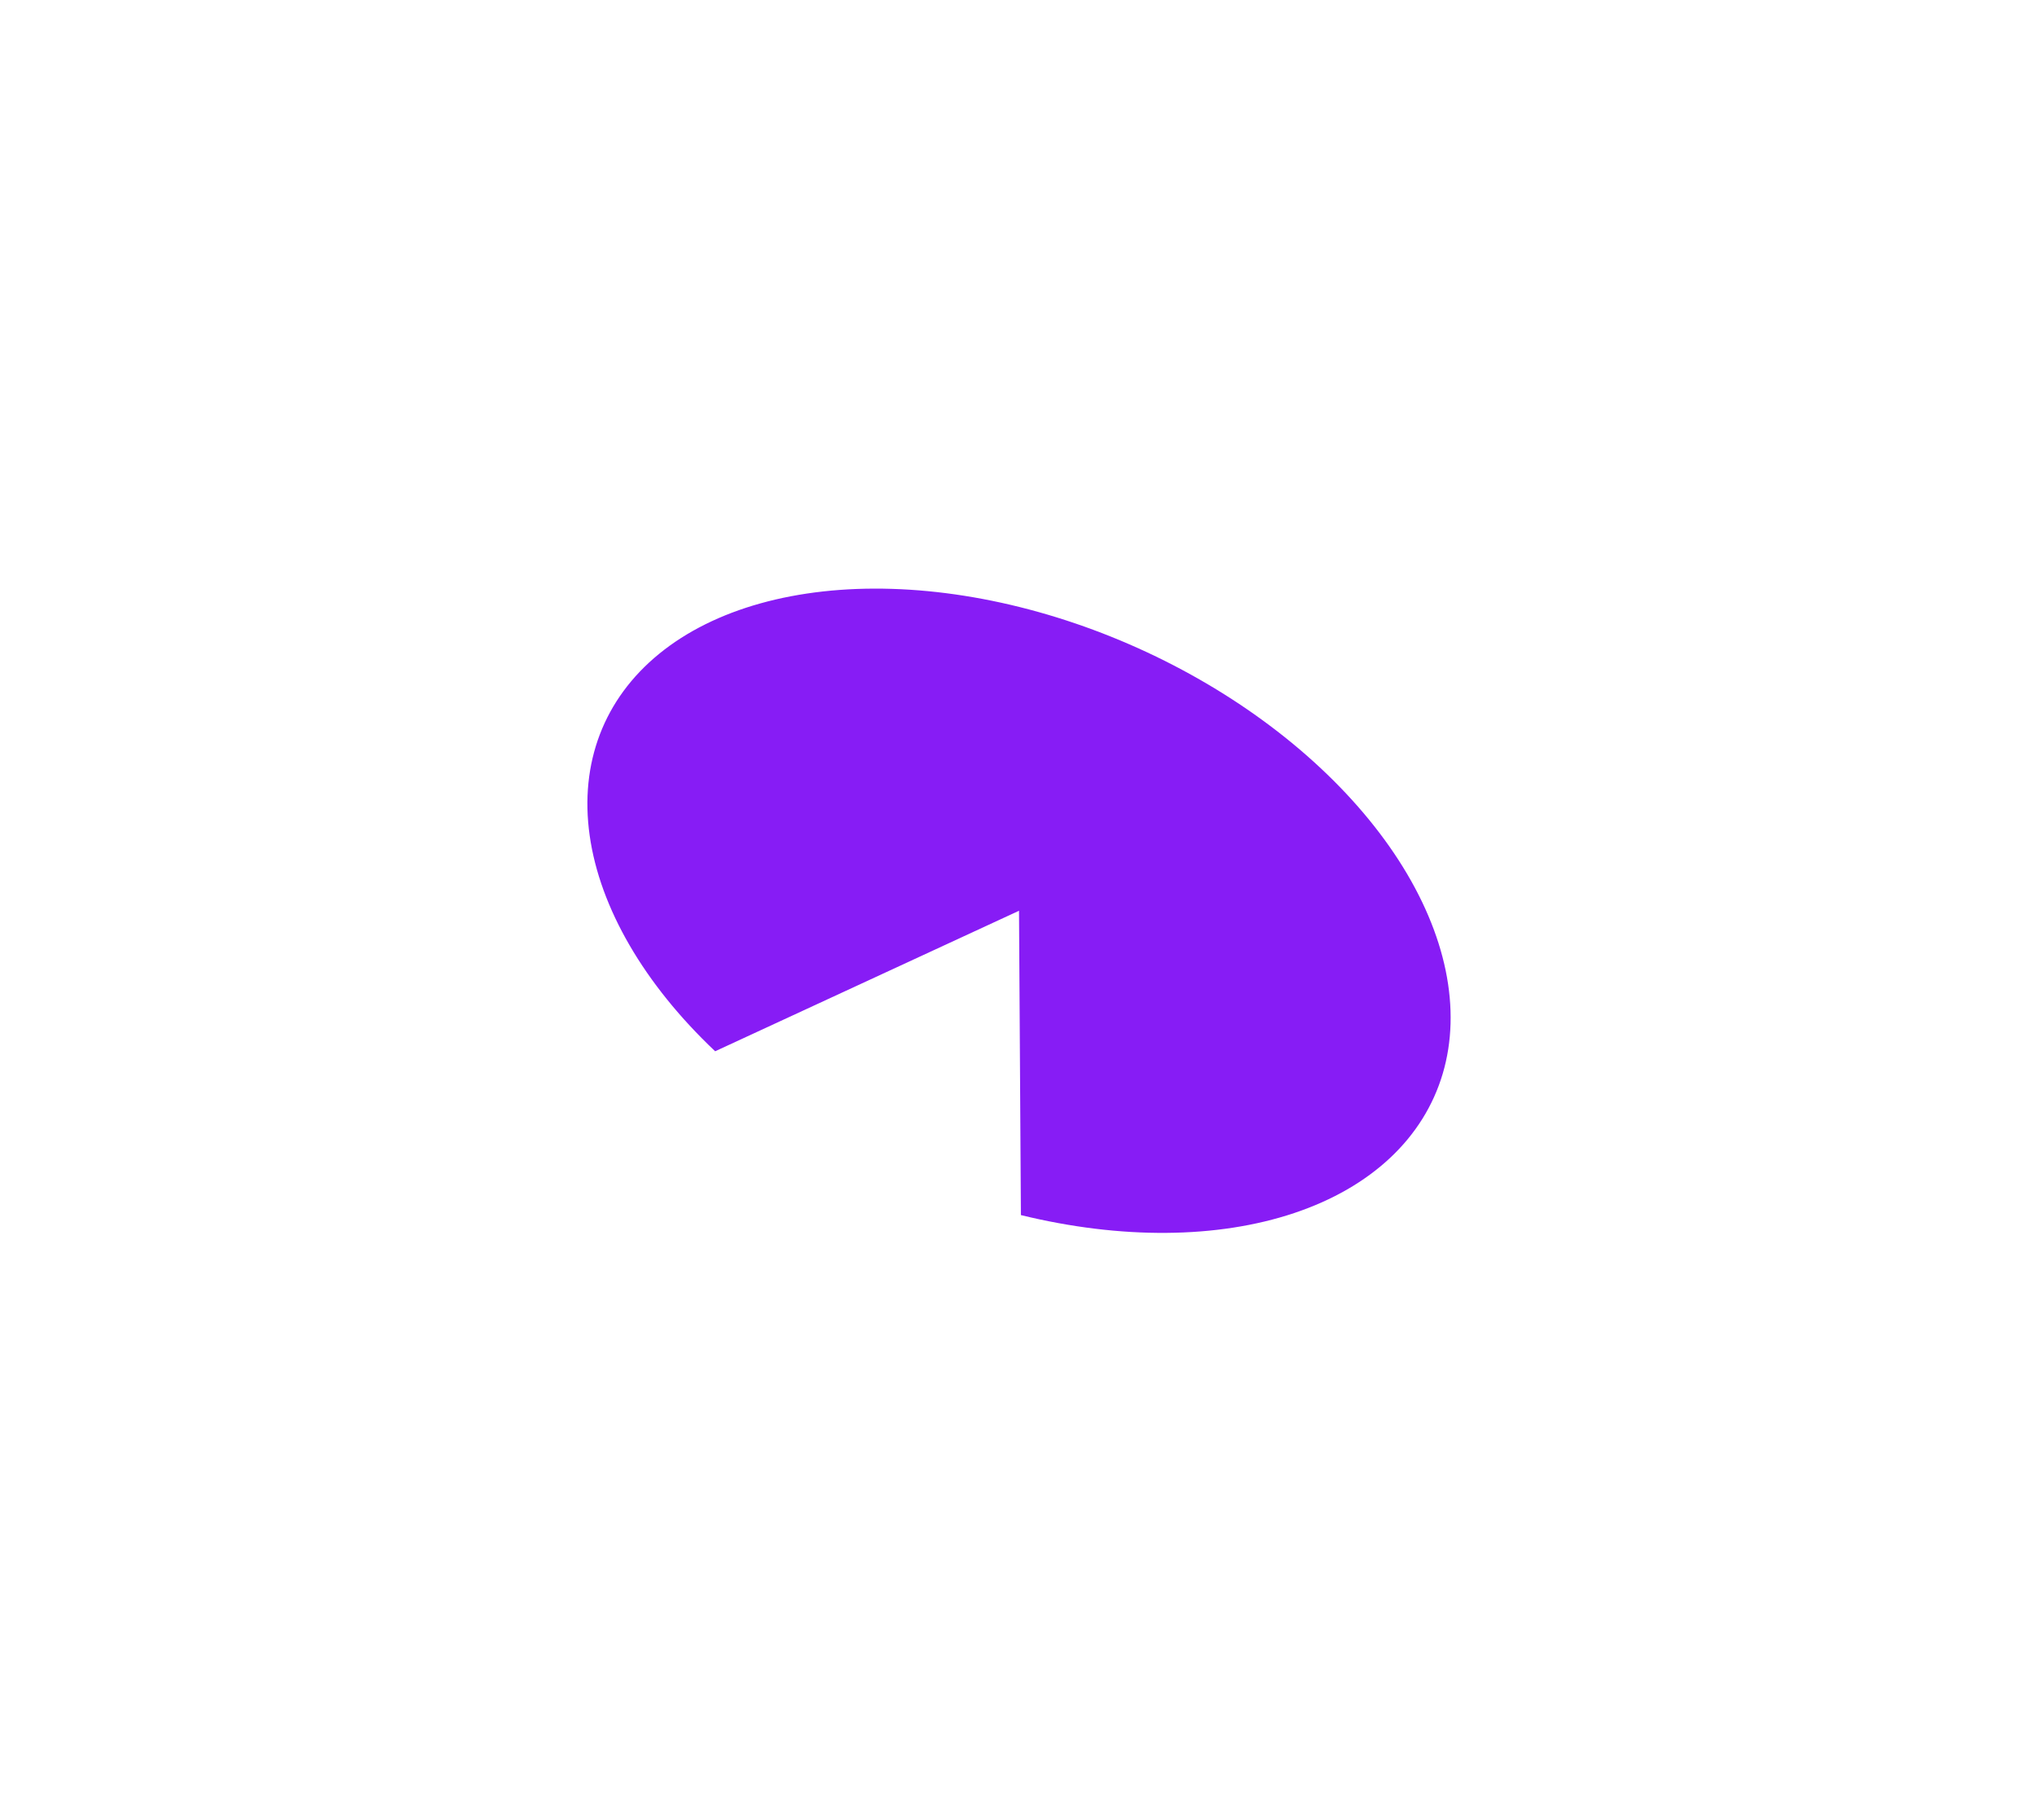 <?xml version="1.0" encoding="UTF-8"?> <svg xmlns="http://www.w3.org/2000/svg" width="591" height="528" viewBox="0 0 591 528" fill="none"> <g filter="url(#filter0_f_34_4)"> <path d="M207.489 305.051C186.913 285.59 174.046 263.461 171.08 242.433C168.114 221.405 175.233 202.781 191.223 189.733C207.214 176.684 231.087 170.02 258.774 170.874C286.462 171.729 316.251 180.05 343.066 194.42C369.881 208.789 392.063 228.318 405.832 249.679C419.602 271.04 424.106 292.912 418.578 311.567C413.05 330.222 397.832 344.506 375.517 351.986C353.202 359.466 325.17 359.679 296.198 352.588L295.65 264.278L207.489 305.051Z" fill="#871CF5"></path> </g> <defs> <filter id="filter0_f_34_4" x="0.422" y="0.801" width="590.457" height="526.954" filterUnits="userSpaceOnUse" color-interpolation-filters="sRGB"> <feFlood flood-opacity="0" result="BackgroundImageFix"></feFlood> <feBlend mode="normal" in="SourceGraphic" in2="BackgroundImageFix" result="shape"></feBlend> <feGaussianBlur stdDeviation="85" result="effect1_foregroundBlur_34_4"></feGaussianBlur> </filter> </defs> </svg> 